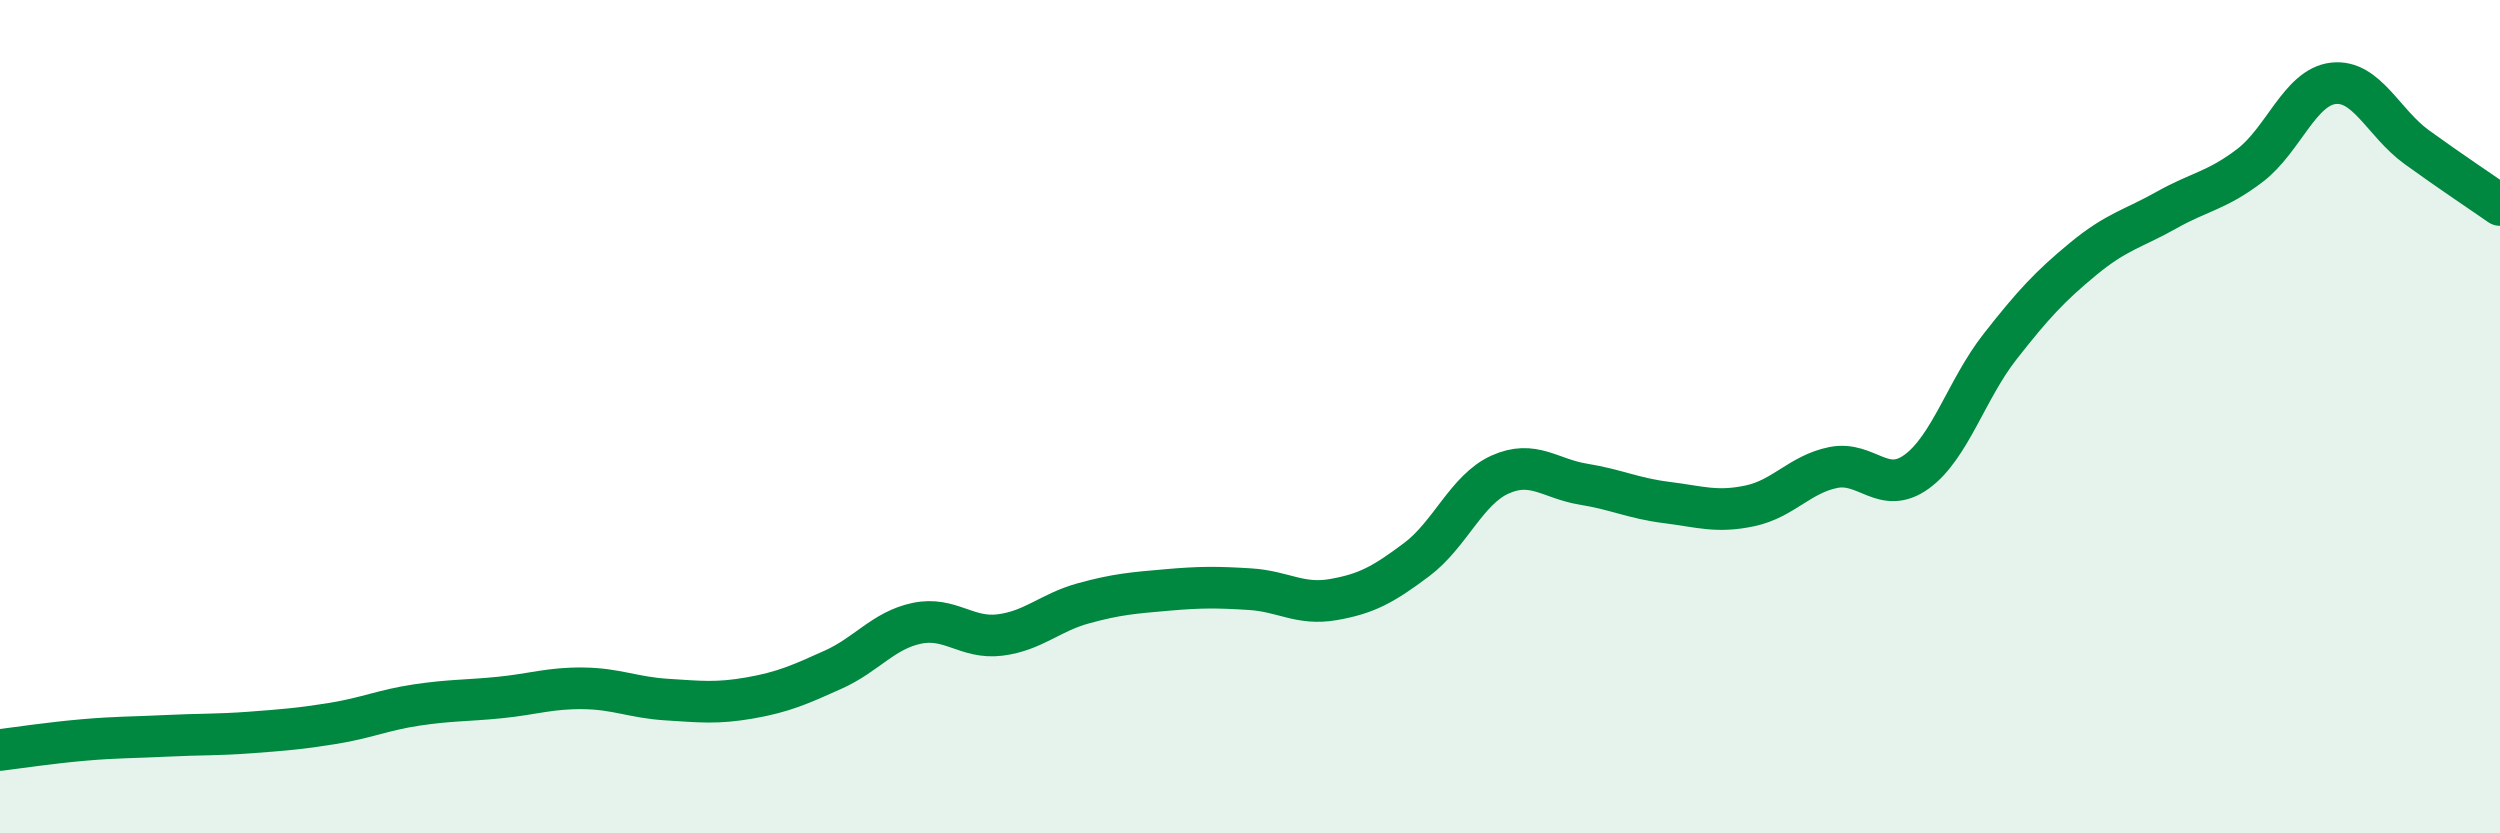 
    <svg width="60" height="20" viewBox="0 0 60 20" xmlns="http://www.w3.org/2000/svg">
      <path
        d="M 0,18 C 0.4,17.95 1.2,17.83 2,17.76 C 2.8,17.69 3.2,17.7 4,17.66 C 4.8,17.62 5.2,17.64 6,17.58 C 6.8,17.52 7.2,17.49 8,17.36 C 8.8,17.23 9.2,17.04 10,16.92 C 10.8,16.8 11.2,16.82 12,16.74 C 12.8,16.66 13.2,16.51 14,16.52 C 14.8,16.53 15.2,16.74 16,16.79 C 16.8,16.84 17.2,16.89 18,16.75 C 18.8,16.61 19.2,16.43 20,16.07 C 20.8,15.71 21.2,15.13 22,14.96 C 22.8,14.79 23.2,15.34 24,15.24 C 24.8,15.14 25.2,14.7 26,14.48 C 26.8,14.26 27.2,14.23 28,14.16 C 28.8,14.09 29.2,14.09 30,14.14 C 30.8,14.19 31.2,14.53 32,14.39 C 32.8,14.25 33.2,14.03 34,13.43 C 34.8,12.83 35.2,11.75 36,11.39 C 36.8,11.03 37.2,11.49 38,11.62 C 38.8,11.75 39.2,11.96 40,12.06 C 40.8,12.16 41.2,12.31 42,12.14 C 42.8,11.97 43.2,11.38 44,11.22 C 44.8,11.06 45.2,11.9 46,11.32 C 46.8,10.74 47.2,9.34 48,8.32 C 48.8,7.3 49.2,6.87 50,6.21 C 50.8,5.55 51.2,5.49 52,5.04 C 52.8,4.59 53.2,4.58 54,3.97 C 54.8,3.36 55.2,2.09 56,2 C 56.8,1.91 57.2,2.95 58,3.53 C 58.8,4.11 59.6,4.64 60,4.92L60 20L0 20Z"
        fill="#008740"
        opacity="0.1"
        stroke-linecap="round"
        stroke-linejoin="round"
      />
      <path
        d="M 0,18 C 0.4,17.95 1.2,17.83 2,17.76 C 2.8,17.69 3.2,17.7 4,17.66 C 4.8,17.62 5.2,17.64 6,17.58 C 6.8,17.52 7.2,17.49 8,17.36 C 8.8,17.23 9.2,17.04 10,16.92 C 10.8,16.8 11.2,16.82 12,16.74 C 12.8,16.66 13.2,16.51 14,16.52 C 14.8,16.53 15.2,16.74 16,16.79 C 16.8,16.84 17.2,16.89 18,16.75 C 18.8,16.61 19.2,16.43 20,16.07 C 20.8,15.71 21.2,15.13 22,14.96 C 22.8,14.79 23.2,15.34 24,15.24 C 24.8,15.14 25.2,14.7 26,14.48 C 26.8,14.26 27.2,14.23 28,14.16 C 28.8,14.09 29.2,14.09 30,14.14 C 30.8,14.19 31.2,14.53 32,14.39 C 32.8,14.25 33.2,14.03 34,13.43 C 34.8,12.83 35.2,11.75 36,11.39 C 36.8,11.03 37.2,11.49 38,11.62 C 38.8,11.75 39.2,11.96 40,12.06 C 40.8,12.16 41.2,12.31 42,12.14 C 42.8,11.97 43.2,11.38 44,11.22 C 44.8,11.06 45.2,11.9 46,11.32 C 46.8,10.74 47.2,9.34 48,8.32 C 48.8,7.3 49.2,6.87 50,6.21 C 50.8,5.55 51.2,5.49 52,5.04 C 52.8,4.59 53.2,4.58 54,3.97 C 54.8,3.36 55.2,2.09 56,2 C 56.8,1.91 57.2,2.95 58,3.53 C 58.8,4.11 59.6,4.64 60,4.92"
        stroke="#008740"
        stroke-width="1"
        fill="none"
        stroke-linecap="round"
        stroke-linejoin="round"
      />
    </svg>
  